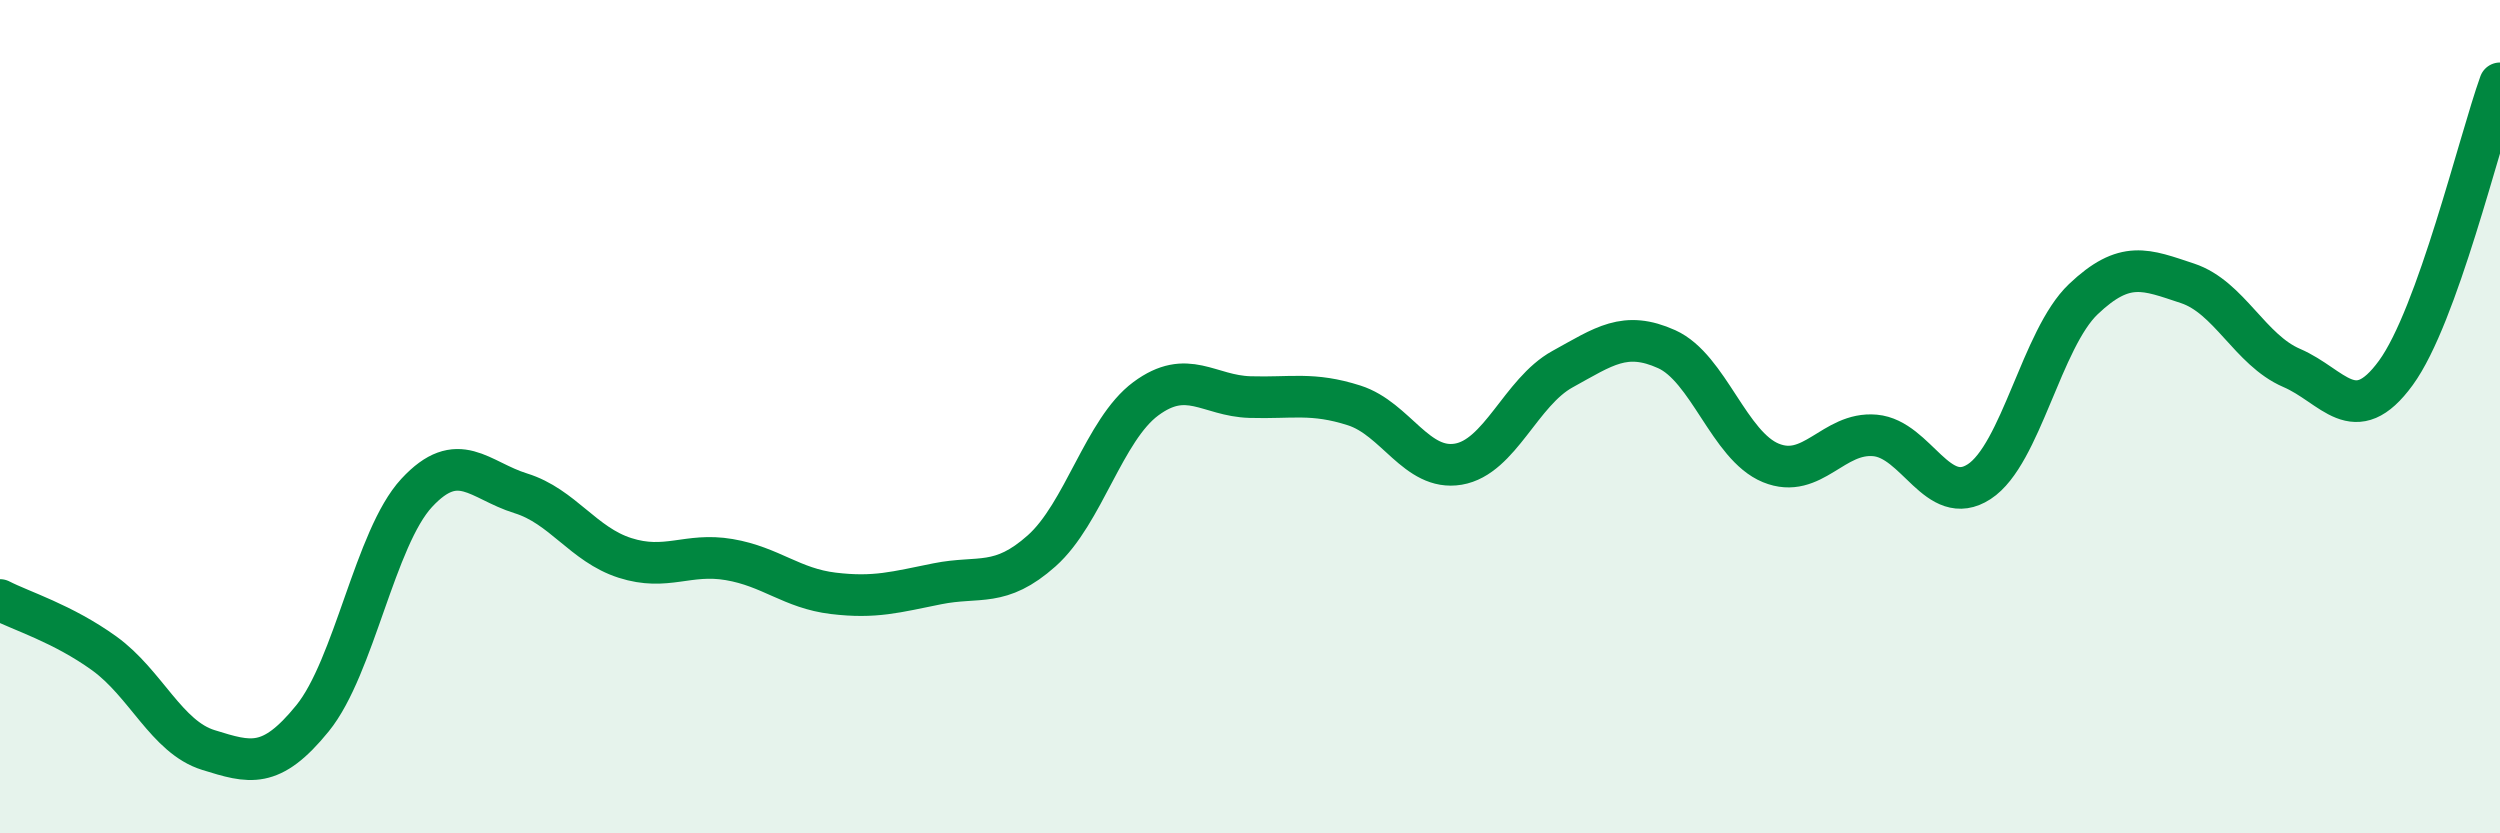 
    <svg width="60" height="20" viewBox="0 0 60 20" xmlns="http://www.w3.org/2000/svg">
      <path
        d="M 0,14.4 C 0.5,14.66 1.5,14.96 2.5,15.68 C 3.5,16.4 4,17.69 5,18 C 6,18.31 6.5,18.47 7.5,17.24 C 8.5,16.01 9,12.91 10,11.83 C 11,10.75 11.5,11.53 12.5,11.84 C 13.5,12.15 14,13.07 15,13.39 C 16,13.71 16.5,13.26 17.5,13.43 C 18.5,13.6 19,14.12 20,14.24 C 21,14.36 21.5,14.21 22.5,14.01 C 23.5,13.81 24,14.11 25,13.22 C 26,12.33 26.5,10.31 27.5,9.57 C 28.5,8.83 29,9.5 30,9.53 C 31,9.56 31.5,9.41 32.5,9.73 C 33.5,10.05 34,11.31 35,11.14 C 36,10.97 36.5,9.41 37.5,8.86 C 38.5,8.31 39,7.93 40,8.38 C 41,8.83 41.5,10.7 42.5,11.11 C 43.5,11.52 44,10.36 45,10.45 C 46,10.54 46.5,12.21 47.5,11.56 C 48.5,10.91 49,8.13 50,7.18 C 51,6.23 51.5,6.47 52.5,6.8 C 53.5,7.13 54,8.4 55,8.83 C 56,9.26 56.5,10.32 57.5,8.95 C 58.5,7.58 59.5,3.39 60,2L60 20L0 20Z"
        fill="#008740"
        opacity="0.1"
        stroke-linecap="round"
        stroke-linejoin="round"
      />
      <path
        d="M 0,14.4 C 0.5,14.66 1.5,14.96 2.5,15.68 C 3.5,16.4 4,17.69 5,18 C 6,18.31 6.5,18.47 7.5,17.24 C 8.5,16.01 9,12.91 10,11.83 C 11,10.75 11.5,11.53 12.5,11.84 C 13.5,12.15 14,13.07 15,13.39 C 16,13.71 16.5,13.26 17.5,13.43 C 18.5,13.6 19,14.12 20,14.24 C 21,14.36 21.5,14.21 22.5,14.01 C 23.5,13.81 24,14.11 25,13.22 C 26,12.33 26.5,10.31 27.5,9.57 C 28.5,8.83 29,9.5 30,9.53 C 31,9.56 31.5,9.41 32.5,9.73 C 33.5,10.05 34,11.31 35,11.14 C 36,10.97 36.5,9.41 37.5,8.86 C 38.5,8.31 39,7.93 40,8.38 C 41,8.83 41.5,10.7 42.5,11.11 C 43.5,11.52 44,10.36 45,10.45 C 46,10.54 46.5,12.21 47.5,11.56 C 48.5,10.91 49,8.13 50,7.18 C 51,6.23 51.5,6.47 52.5,6.8 C 53.5,7.13 54,8.4 55,8.83 C 56,9.26 56.5,10.32 57.5,8.95 C 58.5,7.58 59.5,3.39 60,2"
        stroke="#008740"
        stroke-width="1"
        fill="none"
        stroke-linecap="round"
        stroke-linejoin="round"
      />
    </svg>
  